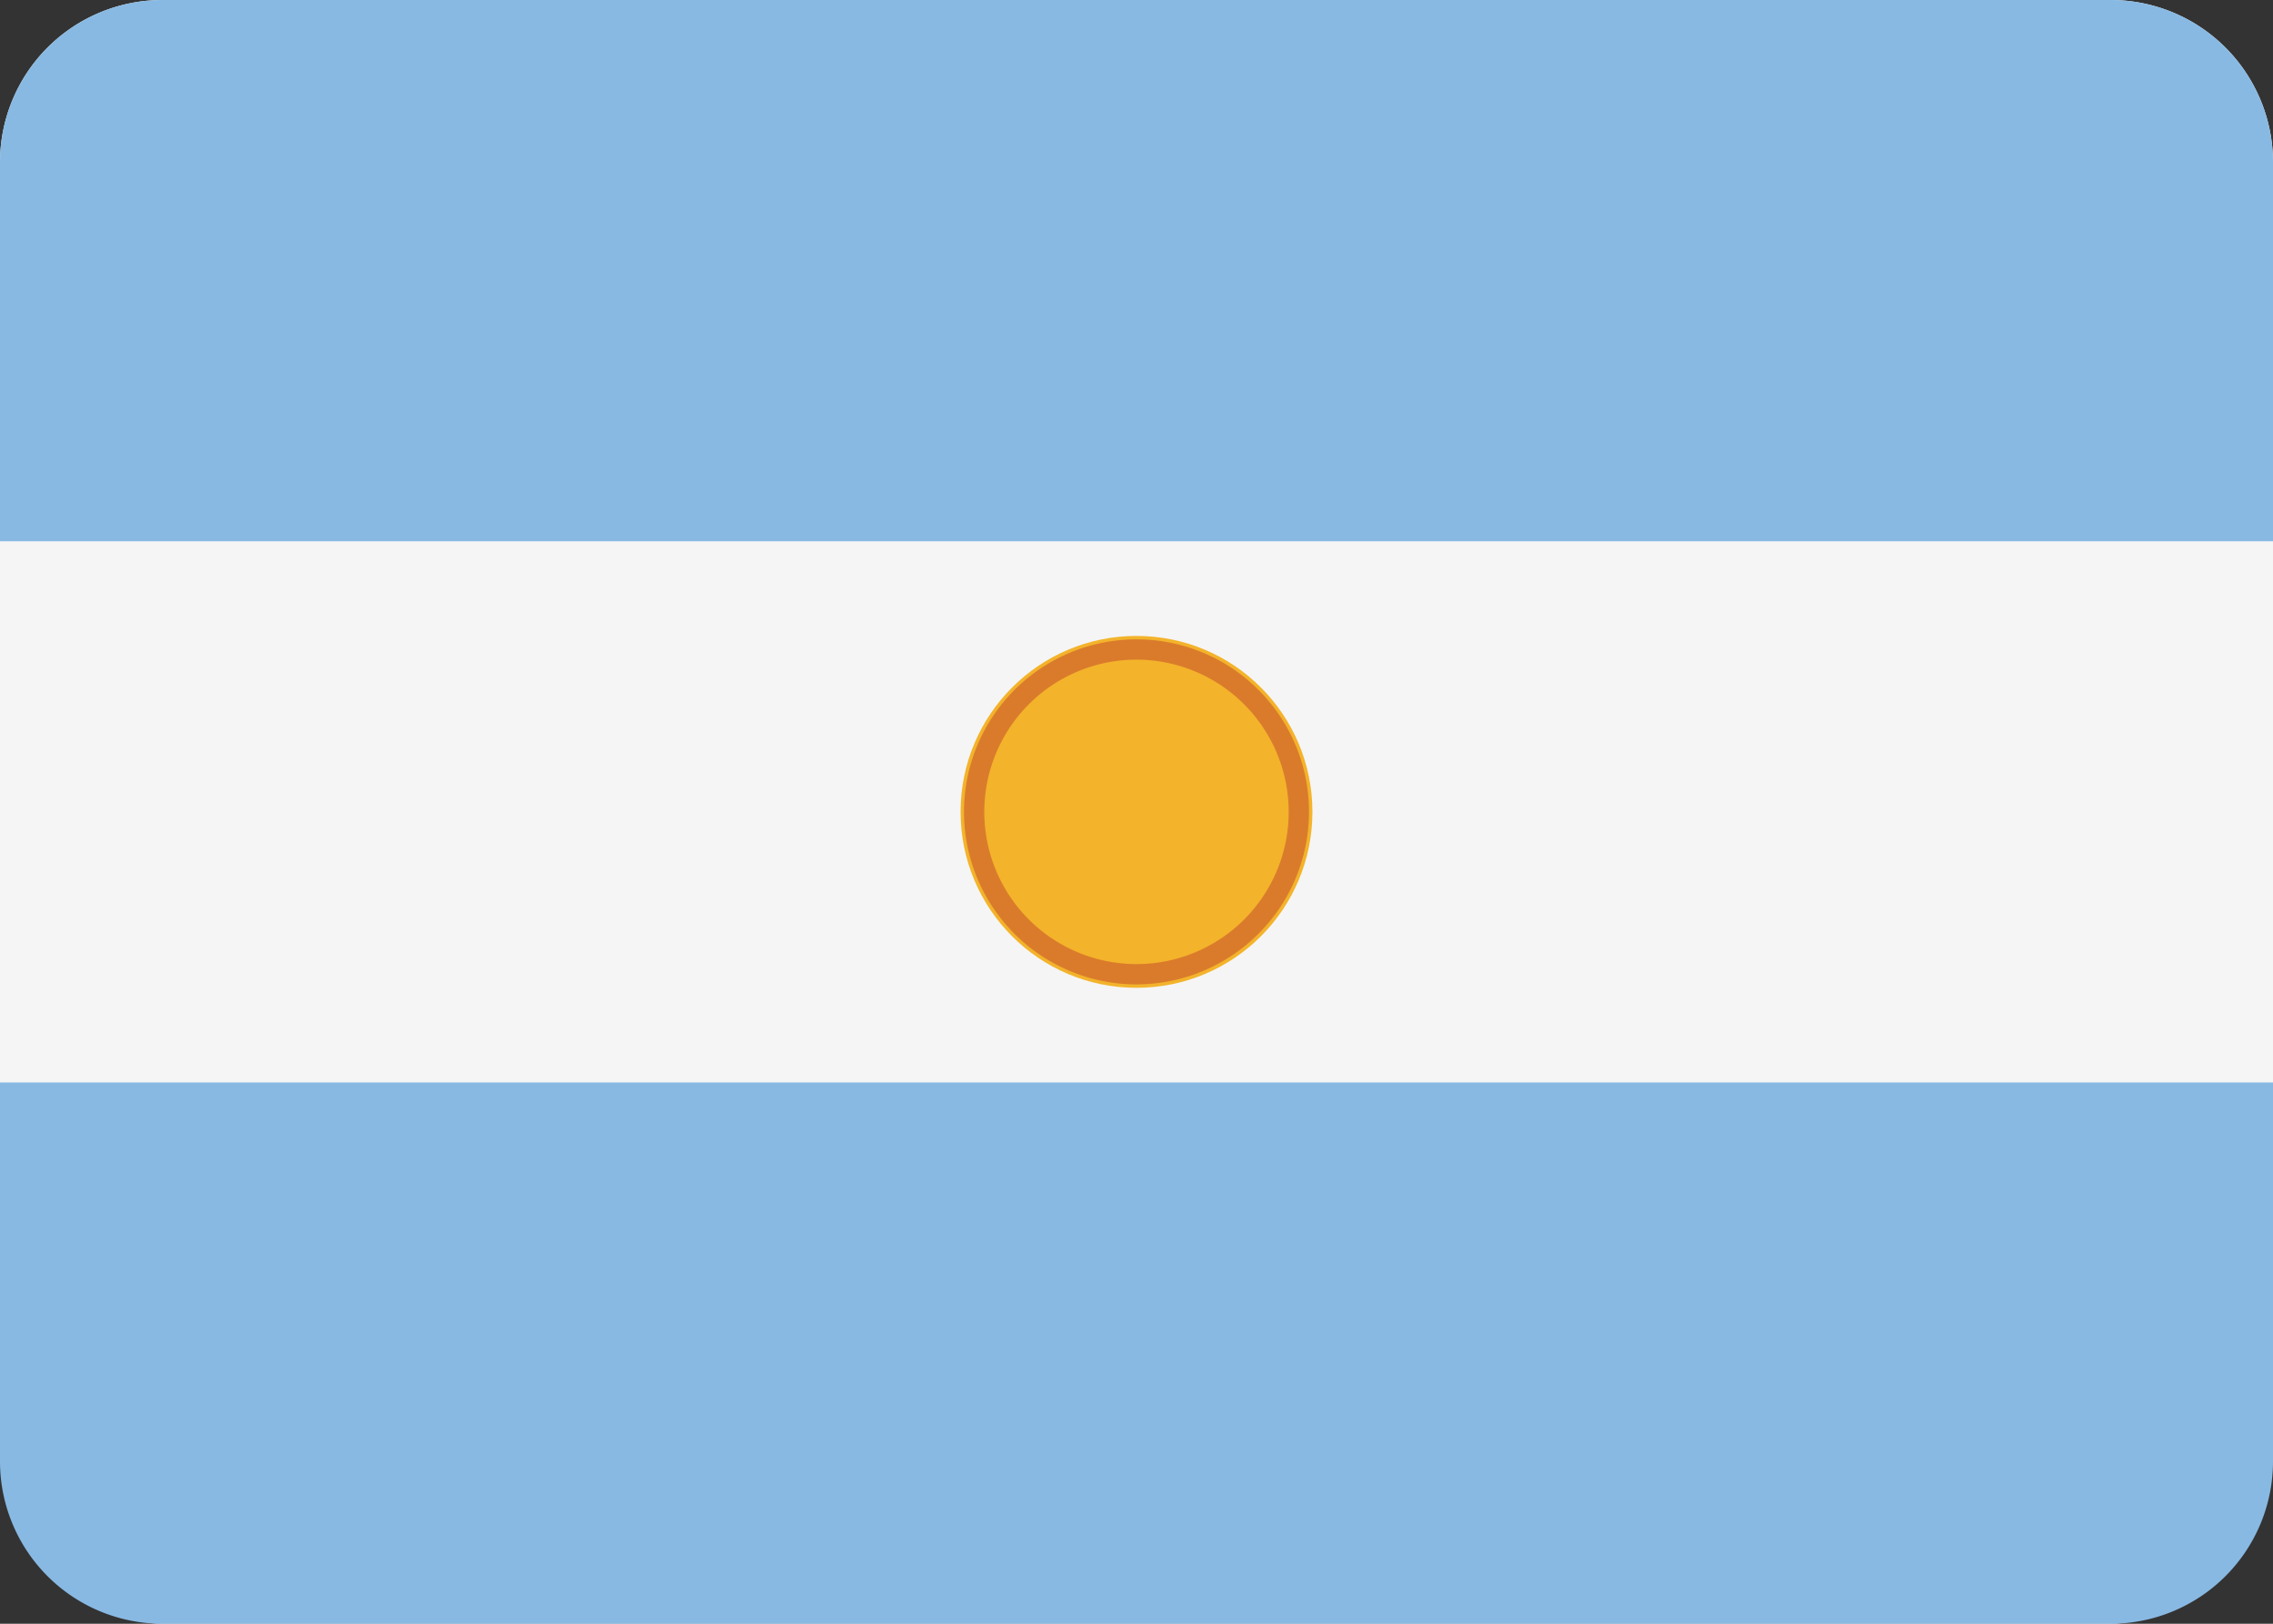 <svg xmlns="http://www.w3.org/2000/svg" viewBox="0 0 28 20" width="28px" height="20px"><rect x="0" y="0" width="28" height="20" fill="#333333" stroke="none"/><path d="M26.009 0H1.991A2 2 0 000 1.991v13.716C0 18.066.892 20 1.991 20h24.018C27.1 20 28 18.079 28 15.707V1.991A2 2 0 0026.009 0z" fill="#f5f5f5"/><circle cx="14" cy="10" r="2.167" fill="#f3b32b"/><path d="M14 12.125A2.125 2.125 0 1116.125 10 2.127 2.127 0 0114 12.125zm0-4A1.875 1.875 0 1015.875 10 1.877 1.877 0 0014 8.125z" fill="#da7b2b"/><path d="M26.009 0H1.991A2 2 0 000 1.991v4.676h28V1.991A2 2 0 0026.009 0zM0 18.009A2 2 0 001.991 20h24.018A2 2 0 0028 18.009v-4.676H0z" fill="#88b9e3"/></svg>
